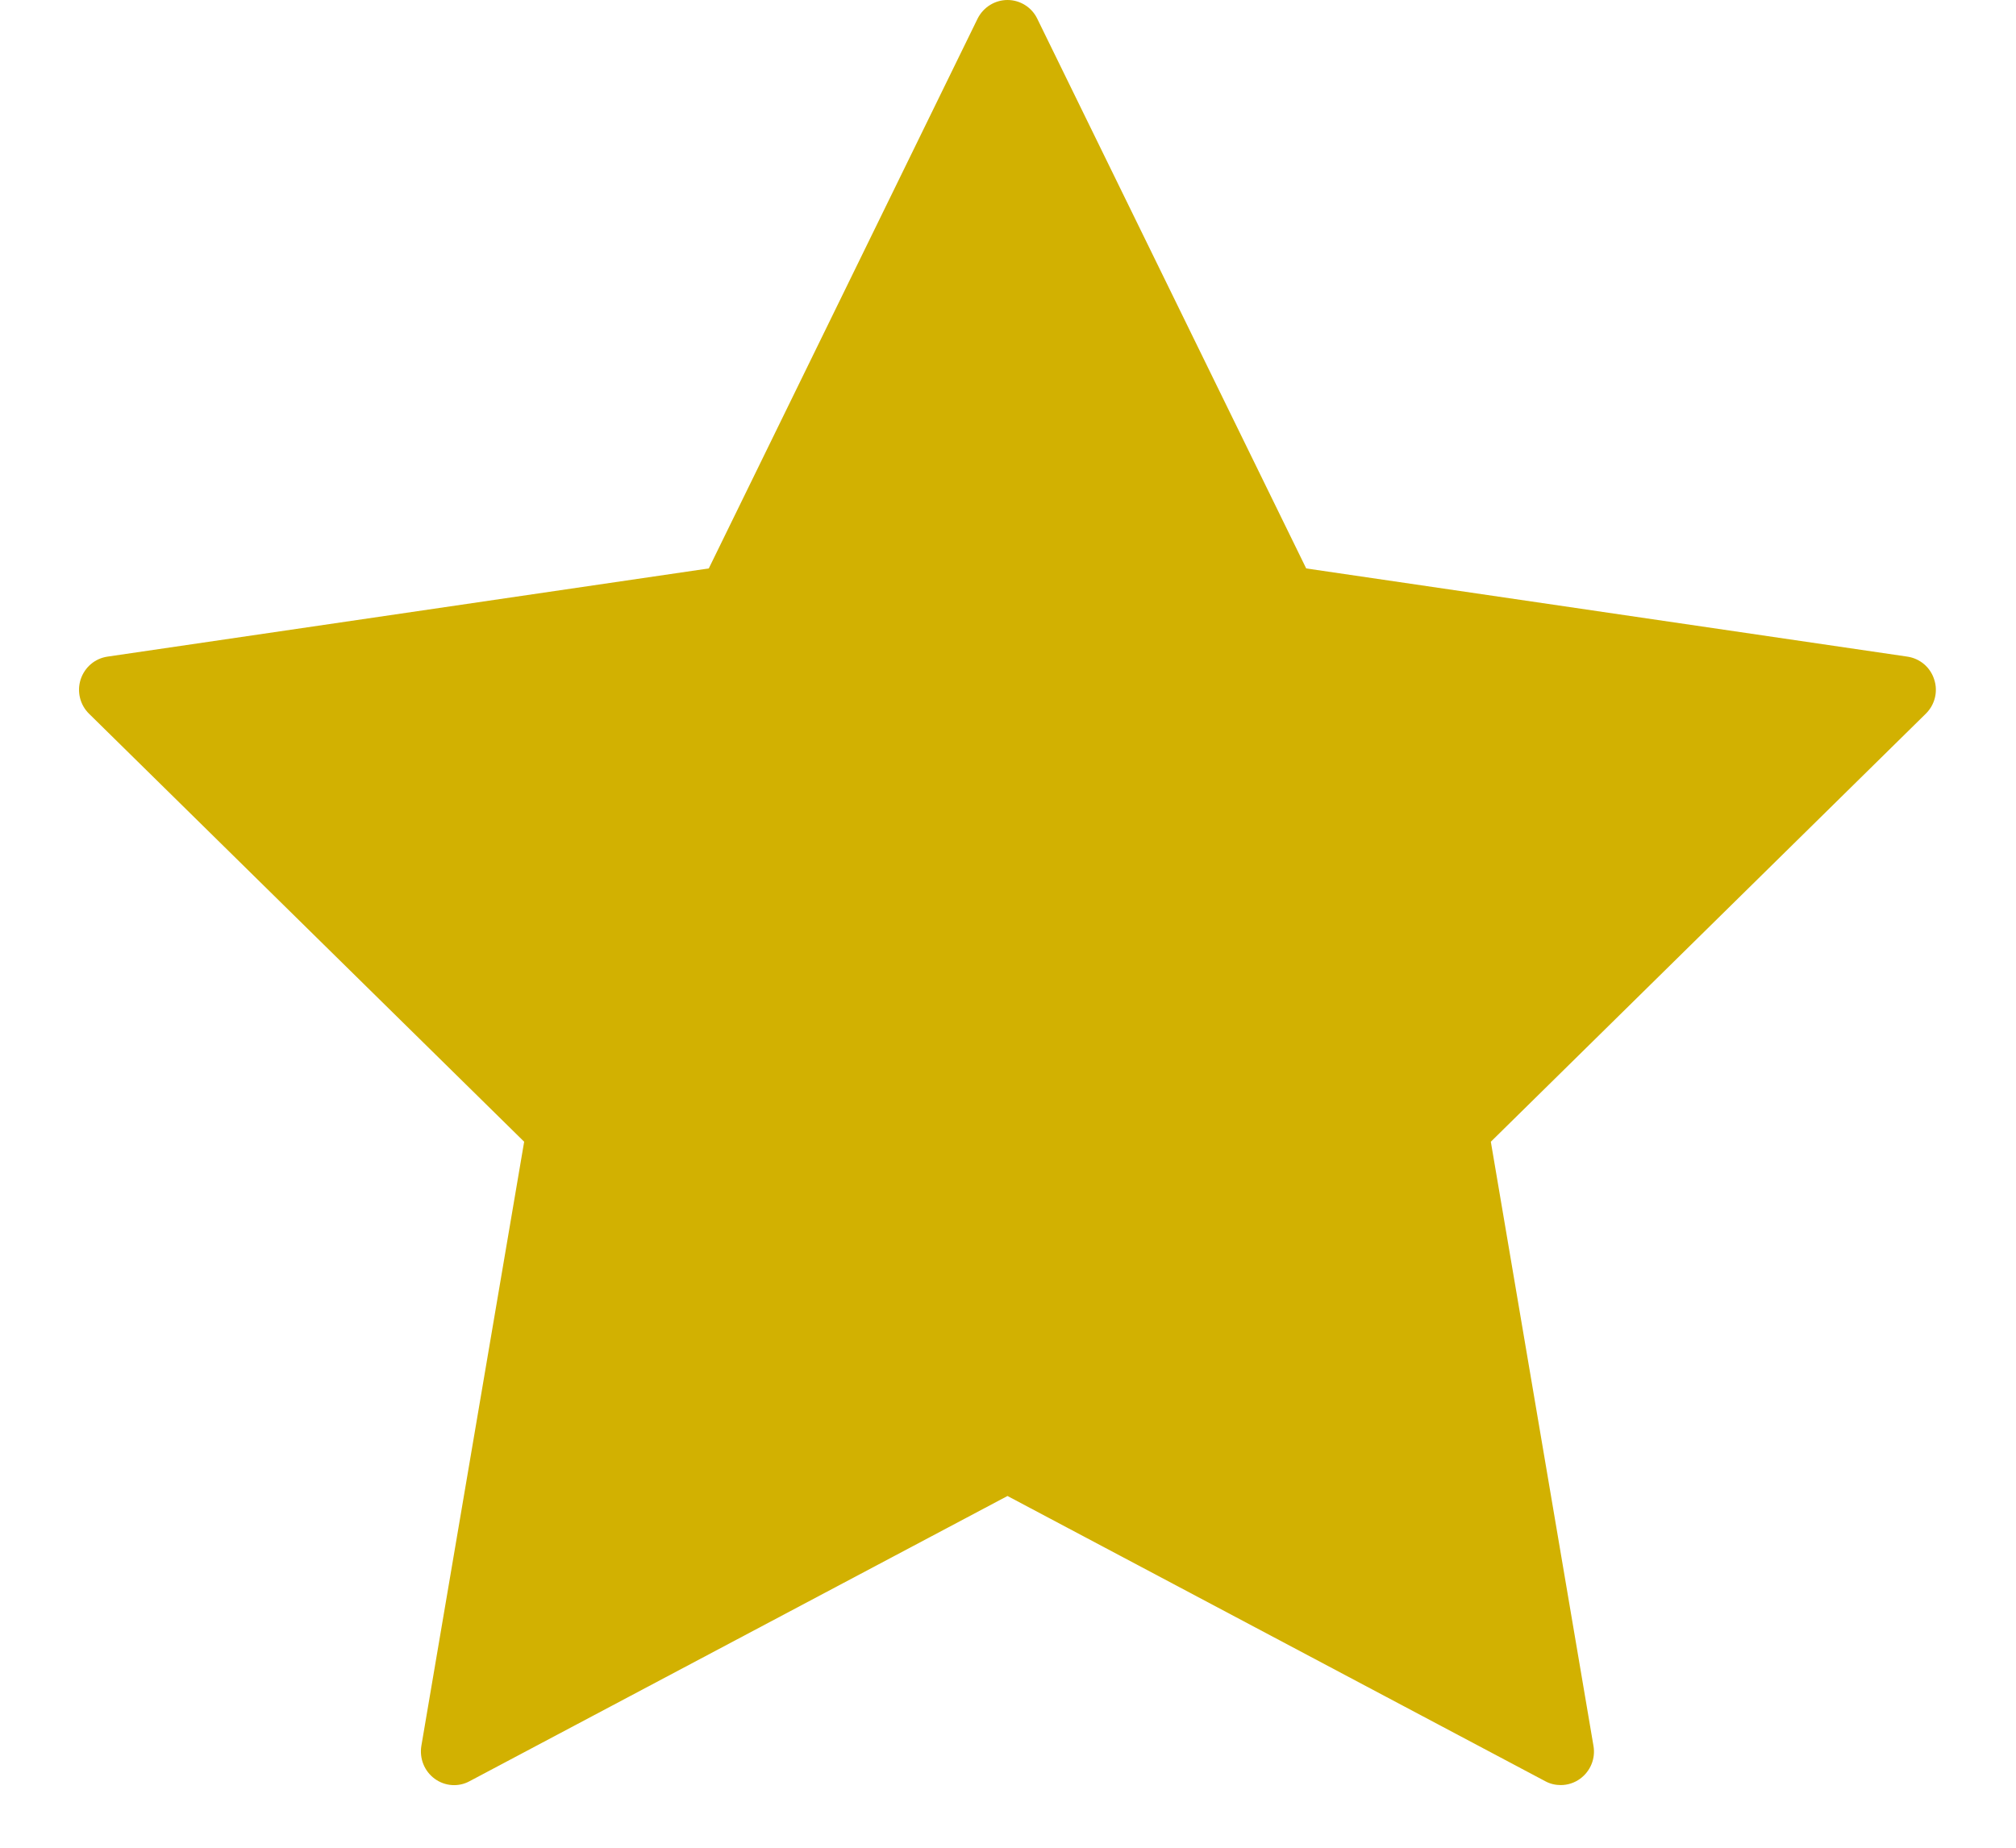<svg width="12" height="11" viewBox="0 0 12 11" fill="none" xmlns="http://www.w3.org/2000/svg">
<path d="M11.513 4.045C11.49 3.972 11.428 3.92 11.353 3.909L7.775 3.384L6.174 0.111C6.141 0.043 6.072 0 5.997 0C5.922 0 5.853 0.043 5.819 0.111L4.219 3.384L0.64 3.909C0.565 3.92 0.504 3.972 0.48 4.045C0.457 4.117 0.476 4.196 0.53 4.249L3.12 6.797L2.508 10.394C2.496 10.469 2.526 10.544 2.587 10.589C2.648 10.634 2.729 10.64 2.795 10.604L5.997 8.906L9.198 10.604C9.227 10.62 9.259 10.627 9.29 10.627C9.331 10.627 9.372 10.614 9.406 10.589C9.467 10.544 9.498 10.469 9.485 10.394L8.874 6.797L11.463 4.249C11.517 4.196 11.537 4.117 11.513 4.045Z" fill="#D2B101"/>
</svg>
